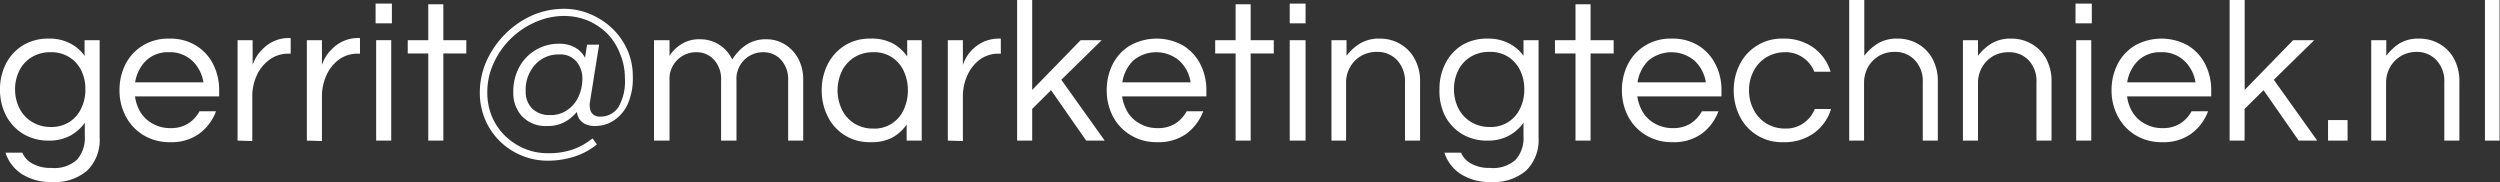 <svg xmlns="http://www.w3.org/2000/svg" width="224.04" height="16.31" viewBox="0 0 224.04 16.31"><rect x="0" y="0" width="224.04" height="16.31" fill="#333333" stroke="none"/><g id="Laag_2" data-name="Laag 2"><g id="Laag_1-2" data-name="Laag 1"><path d="M4.68,16.31a4.78,4.78,0,0,1-2.75-.73,3.6,3.6,0,0,1-1.44-1.9H2a2,2,0,0,0,.94,1,3.39,3.39,0,0,0,1.69.37,3,3,0,0,0,2.26-.73,2.91,2.91,0,0,0,.71-2.11V11a3.87,3.87,0,0,1-1.31,1.16,3.93,3.93,0,0,1-1.91.44,4.33,4.33,0,0,1-2.3-.6A4.17,4.17,0,0,1,.54,10.35,5,5,0,0,1,0,8,4.94,4.94,0,0,1,.54,5.7,4.14,4.14,0,0,1,2.06,4.06a4.33,4.33,0,0,1,2.3-.6,4,4,0,0,1,1.91.42A3.58,3.58,0,0,1,7.58,5V3.6H8.93v8.73a3.82,3.82,0,0,1-1.11,2.95A4.42,4.42,0,0,1,4.68,16.31Zm-.14-4.93a3,3,0,0,0,1.68-.45A2.92,2.92,0,0,0,7.28,9.71,3.76,3.76,0,0,0,7.65,8a3.72,3.72,0,0,0-.37-1.69A2.9,2.9,0,0,0,6.22,5.13a3,3,0,0,0-1.68-.45,3.16,3.16,0,0,0-1.71.45,2.92,2.92,0,0,0-1.1,1.21A3.72,3.72,0,0,0,1.35,8a3.77,3.77,0,0,0,.38,1.68,3,3,0,0,0,1.1,1.22A3.16,3.16,0,0,0,4.54,11.38Z" style="fill:#fff"></path><path d="M15.26,12.74a4.46,4.46,0,0,1-2.39-.62,4.28,4.28,0,0,1-1.59-1.68,4.88,4.88,0,0,1-.57-2.34,5.08,5.08,0,0,1,.54-2.35A4.16,4.16,0,0,1,12.8,4.08a4.36,4.36,0,0,1,2.37-.62,4.39,4.39,0,0,1,2.39.62A4.13,4.13,0,0,1,19.1,5.75a5.08,5.08,0,0,1,.54,2.35v.54H12.1a3.64,3.64,0,0,0,.51,1.45,2.87,2.87,0,0,0,1.09,1,3.11,3.11,0,0,0,1.58.39,2.87,2.87,0,0,0,1.6-.42,3,3,0,0,0,1-1.09h1.48a4.41,4.41,0,0,1-1.49,2A4.22,4.22,0,0,1,15.26,12.74ZM12.11,7.38h6.12a3.34,3.34,0,0,0-1-1.93,2.88,2.88,0,0,0-2.09-.77,2.83,2.83,0,0,0-2.07.77A3.49,3.49,0,0,0,12.11,7.38Z" style="fill:#fff"></path><path d="M21.29,12.6v-9h1.35V5.81a4.11,4.11,0,0,1,.28-.62,3.2,3.2,0,0,1,.61-.78,3.22,3.22,0,0,1,2.43-1h.09V4.81h-.17a2.81,2.81,0,0,0-1.73.54A3.53,3.53,0,0,0,23,6.78a4.49,4.49,0,0,0-.39,1.86v4Z" style="fill:#fff"></path><path d="M27.5,12.6v-9h1.35V5.81a4.11,4.11,0,0,1,.28-.62,3.2,3.2,0,0,1,.61-.78,3.22,3.22,0,0,1,2.43-1h.09V4.81h-.17a2.81,2.81,0,0,0-1.73.54,3.53,3.53,0,0,0-1.12,1.43,4.49,4.49,0,0,0-.39,1.86v4Z" style="fill:#fff"></path><path d="M33.66,2.09V.32h1.46V2.09Zm.05,10.51v-9h1.35v9Z" style="fill:#fff"></path><path d="M38.38,12.6V4.79H36.54V3.6h1.84V.38h1.35V3.6h2.06V4.79H39.73V12.6Z" style="fill:#fff"></path><path d="M49.16,14.4a6.1,6.1,0,0,1-2.48-.49,6,6,0,0,1-3.23-3.26A6.18,6.18,0,0,1,43,8.3a6.88,6.88,0,0,1,.6-2.83,8.28,8.28,0,0,1,1.65-2.4,8.16,8.16,0,0,1,2.4-1.67A7.08,7.08,0,0,1,50.52.79a6,6,0,0,1,2.34.46,6.59,6.59,0,0,1,2,1.29,6.14,6.14,0,0,1,1.36,1.93,5.84,5.84,0,0,1,.49,2.41,5.65,5.65,0,0,1-.48,2.5,3.45,3.45,0,0,1-1.26,1.44,3,3,0,0,1-1.61.47,2,2,0,0,1-.95-.19,1.46,1.46,0,0,1-.5-.44,2,2,0,0,1-.22-.63,3.55,3.55,0,0,1-1.1.91,3.09,3.09,0,0,1-1.51.35,2.91,2.91,0,0,1-2.3-.87A3.06,3.06,0,0,1,46,8.3,4.61,4.61,0,0,1,46.54,6a4,4,0,0,1,3.54-2.08,2.83,2.83,0,0,1,1.47.35,2.2,2.2,0,0,1,.88.91L52.61,4h1.08l-.84,5.26a.93.93,0,0,0,0,.23,1.55,1.55,0,0,0,.06.39.73.73,0,0,0,.27.39.94.94,0,0,0,.62.18,1.9,1.9,0,0,0,1.62-.85A4.6,4.6,0,0,0,56,7a5.53,5.53,0,0,0-.43-2.17A5.25,5.25,0,0,0,54.41,3a5.58,5.58,0,0,0-1.74-1.16,5.64,5.64,0,0,0-2.15-.41A6.35,6.35,0,0,0,47.94,2a7.27,7.27,0,0,0-2.19,1.49,7.18,7.18,0,0,0-1.52,2.19,6.14,6.14,0,0,0-.56,2.62,5.5,5.5,0,0,0,.42,2.15,5.32,5.32,0,0,0,1.18,1.73A5.63,5.63,0,0,0,47,13.32a5.37,5.37,0,0,0,2.14.41,6.62,6.62,0,0,0,2.18-.33,6,6,0,0,0,1.78-1l.39.54a6.1,6.1,0,0,1-2.07,1.11A7.79,7.79,0,0,1,49.16,14.4Zm.18-4.09a2.48,2.48,0,0,0,1.51-.46,2.85,2.85,0,0,0,1-1.2,3.91,3.91,0,0,0,.34-1.59,2.34,2.34,0,0,0-.53-1.54,1.86,1.86,0,0,0-1.54-.64,2.8,2.8,0,0,0-2.16.91,3.34,3.34,0,0,0-.85,2.4,2.12,2.12,0,0,0,.56,1.52A2.22,2.22,0,0,0,49.34,10.31Z" style="fill:#fff"></path><path d="M58.61,12.6v-9H60V5a3.31,3.31,0,0,1,1-1,2.94,2.94,0,0,1,1.76-.48,3.17,3.17,0,0,1,1.67.47,3.23,3.23,0,0,1,1.19,1.34,4.62,4.62,0,0,1,.57-.73,3.57,3.57,0,0,1,1-.76,3.21,3.21,0,0,1,1.51-.32,3.09,3.09,0,0,1,1.62.45A3.37,3.37,0,0,1,71.5,5.19a3.91,3.91,0,0,1,.48,2V12.6H70.63V7.2A2.57,2.57,0,0,0,70,5.37a2.09,2.09,0,0,0-1.59-.69A2.38,2.38,0,0,0,66,7.22V12.6H64.62V7.2A2.57,2.57,0,0,0,64,5.37a2.09,2.09,0,0,0-1.59-.69A2.38,2.38,0,0,0,60,7.22V12.6Z" style="fill:#fff"></path><path d="M78,12.74a4.12,4.12,0,0,1-3.82-2.3,5.1,5.1,0,0,1-.54-2.34,5.08,5.08,0,0,1,.54-2.35,4.23,4.23,0,0,1,1.52-1.67A4.17,4.17,0,0,1,78,3.46,4,4,0,0,1,80,3.89a3.75,3.75,0,0,1,1.3,1.17V3.6H82.6v9H81.25V11.16A3.79,3.79,0,0,1,80,12.31,4,4,0,0,1,78,12.74Zm.18-1.22A2.86,2.86,0,0,0,81,9.8a4,4,0,0,0,.36-1.7A4,4,0,0,0,81,6.39a2.87,2.87,0,0,0-2.75-1.71,3.09,3.09,0,0,0-1.71.47,3,3,0,0,0-1.1,1.24,4,4,0,0,0,0,3.41,3,3,0,0,0,1.1,1.25A3.09,3.09,0,0,0,78.21,11.52Z" style="fill:#fff"></path><path d="M84.94,12.6v-9h1.35V5.81a4.11,4.11,0,0,1,.28-.62,3.4,3.4,0,0,1,.6-.78,3.74,3.74,0,0,1,1-.68,3.48,3.48,0,0,1,1.43-.27h.09V4.81h-.16a2.86,2.86,0,0,0-1.74.54,3.6,3.6,0,0,0-1.11,1.43,4.49,4.49,0,0,0-.39,1.86v4Z" style="fill:#fff"></path><path d="M91.15,12.6V0H92.5V8.06L96.84,3.6h1.89L95.11,7.15,99,12.6H97.34L94.19,8.08,92.5,9.76V12.6Z" style="fill:#fff"></path><path d="M103.73,12.74a4.46,4.46,0,0,1-2.39-.62,4.24,4.24,0,0,1-1.6-1.68,5,5,0,0,1-.56-2.34,5.08,5.08,0,0,1,.54-2.35,4.09,4.09,0,0,1,1.55-1.67,4.88,4.88,0,0,1,4.76,0,4.2,4.2,0,0,1,1.54,1.67,5.08,5.08,0,0,1,.54,2.35v.54h-7.55a3.82,3.82,0,0,0,.52,1.45,2.87,2.87,0,0,0,1.09,1,3.11,3.11,0,0,0,1.58.39,2.87,2.87,0,0,0,1.6-.42,3.1,3.1,0,0,0,1-1.09h1.48a4.49,4.49,0,0,1-1.49,2A4.24,4.24,0,0,1,103.73,12.74Zm-3.15-5.36h6.12a3.34,3.34,0,0,0-1-1.93,3.21,3.21,0,0,0-4.17,0A3.47,3.47,0,0,0,100.58,7.38Z" style="fill:#fff"></path><path d="M110.73,12.6V4.79H108.9V3.6h1.83V.38h1.35V3.6h2.07V4.79h-2.07V12.6Z" style="fill:#fff"></path><path d="M115.58,2.09V.32H117V2.09Zm0,10.51v-9H117v9Z" style="fill:#fff"></path><path d="M119.32,12.6v-9h1.35V5a4.44,4.44,0,0,1,1.19-1.09,3.29,3.29,0,0,1,1.8-.45,3.55,3.55,0,0,1,1.75.44,3.35,3.35,0,0,1,1.33,1.31,4.1,4.1,0,0,1,.52,2.15V12.6h-1.35V7.4a2.77,2.77,0,0,0-.7-2,2.39,2.39,0,0,0-1.82-.75A2.73,2.73,0,0,0,122,5a2.58,2.58,0,0,0-1,1,2.76,2.76,0,0,0-.37,1.44V12.6Z" style="fill:#fff"></path><path d="M133.63,16.31a4.78,4.78,0,0,1-2.75-.73,3.6,3.6,0,0,1-1.44-1.9h1.49a2,2,0,0,0,.94,1,3.39,3.39,0,0,0,1.69.37,3,3,0,0,0,2.26-.73,2.91,2.91,0,0,0,.71-2.11V11a3.87,3.87,0,0,1-1.31,1.16,3.93,3.93,0,0,1-1.91.44A4.31,4.31,0,0,1,131,12a4.17,4.17,0,0,1-1.52-1.65A5,5,0,0,1,129,8a4.94,4.94,0,0,1,.54-2.33A4.14,4.14,0,0,1,131,4.06a4.31,4.31,0,0,1,2.3-.6,4,4,0,0,1,1.91.42A3.58,3.58,0,0,1,136.53,5V3.6h1.35v8.73a3.82,3.82,0,0,1-1.11,2.95A4.44,4.44,0,0,1,133.63,16.31Zm-.14-4.93a2.87,2.87,0,0,0,2.74-1.67A3.76,3.76,0,0,0,136.6,8a3.72,3.72,0,0,0-.37-1.69,3,3,0,0,0-1.06-1.21,3,3,0,0,0-1.68-.45,3.16,3.16,0,0,0-1.71.45,2.92,2.92,0,0,0-1.1,1.21A3.72,3.72,0,0,0,130.3,8a3.77,3.77,0,0,0,.38,1.68,3,3,0,0,0,1.1,1.22A3.16,3.16,0,0,0,133.49,11.38Z" style="fill:#fff"></path><path d="M141.19,12.6V4.79h-1.84V3.6h1.84V.38h1.35V3.6h2.07V4.79h-2.07V12.6Z" style="fill:#fff"></path><path d="M149.9,12.74a4.46,4.46,0,0,1-2.39-.62,4.24,4.24,0,0,1-1.6-1.68,5,5,0,0,1-.56-2.34,5.08,5.08,0,0,1,.54-2.35,4.09,4.09,0,0,1,1.55-1.67,4.36,4.36,0,0,1,2.37-.62,4.41,4.41,0,0,1,2.39.62,4.18,4.18,0,0,1,1.53,1.67,5,5,0,0,1,.54,2.35v.54h-7.54a3.82,3.82,0,0,0,.52,1.45,2.91,2.91,0,0,0,1.08,1,3.18,3.18,0,0,0,1.59.39,2.87,2.87,0,0,0,1.6-.42,3.1,3.1,0,0,0,1-1.09H154a4.39,4.39,0,0,1-1.48,2A4.24,4.24,0,0,1,149.9,12.74Zm-3.15-5.36h6.12a3.34,3.34,0,0,0-1-1.93,3.21,3.21,0,0,0-4.17,0A3.47,3.47,0,0,0,146.75,7.38Z" style="fill:#fff"></path><path d="M159.8,12.74a4.18,4.18,0,0,1-3.88-2.3,5.11,5.11,0,0,1-.55-2.34,5.09,5.09,0,0,1,.55-2.35,4.2,4.2,0,0,1,3.88-2.29,4.49,4.49,0,0,1,2.73.82,4.12,4.12,0,0,1,1.52,2.15h-1.46a2.71,2.71,0,0,0-1-1.26A2.67,2.67,0,0,0,160,4.68a3.2,3.2,0,0,0-1.73.47,3.07,3.07,0,0,0-1.13,1.24,3.65,3.65,0,0,0-.4,1.71,3.64,3.64,0,0,0,.4,1.7,3.1,3.1,0,0,0,1.13,1.25,3.2,3.2,0,0,0,1.73.47,2.67,2.67,0,0,0,1.63-.49,2.71,2.71,0,0,0,1-1.26h1.46a4.12,4.12,0,0,1-1.52,2.15A4.49,4.49,0,0,1,159.8,12.74Z" style="fill:#fff"></path><path d="M165.72,12.6V0h1.35V5a4.59,4.59,0,0,1,1.19-1.09,3.29,3.29,0,0,1,1.8-.45,3.59,3.59,0,0,1,1.76.44,3.41,3.41,0,0,1,1.33,1.31,4.2,4.2,0,0,1,.51,2.15V12.6h-1.35V7.4a2.73,2.73,0,0,0-.7-2,2.39,2.39,0,0,0-1.82-.75,2.76,2.76,0,0,0-1.37.34,2.73,2.73,0,0,0-1,1,2.86,2.86,0,0,0-.37,1.44V12.6Z" style="fill:#fff"></path><path d="M175.91,12.6v-9h1.35V5a4.44,4.44,0,0,1,1.19-1.09,3.29,3.29,0,0,1,1.8-.45A3.55,3.55,0,0,1,182,3.9a3.43,3.43,0,0,1,1.34,1.31,4.2,4.2,0,0,1,.51,2.15V12.6H182.5V7.4a2.73,2.73,0,0,0-.7-2A2.39,2.39,0,0,0,180,4.68a2.76,2.76,0,0,0-1.37.34,2.65,2.65,0,0,0-1,1,2.76,2.76,0,0,0-.37,1.44V12.6Z" style="fill:#fff"></path><path d="M186,2.09V.32h1.46V2.09Zm.06,10.51v-9h1.35v9Z" style="fill:#fff"></path><path d="M193.78,12.74a4.46,4.46,0,0,1-2.39-.62,4.28,4.28,0,0,1-1.59-1.68,4.88,4.88,0,0,1-.57-2.34,5.08,5.08,0,0,1,.54-2.35,4.16,4.16,0,0,1,1.55-1.67,4.88,4.88,0,0,1,4.76,0,4.13,4.13,0,0,1,1.54,1.67,5.08,5.08,0,0,1,.54,2.35v.54h-7.54a3.64,3.64,0,0,0,.51,1.45,2.87,2.87,0,0,0,1.09,1,3.11,3.11,0,0,0,1.58.39,2.87,2.87,0,0,0,1.6-.42,3,3,0,0,0,1-1.09h1.48a4.41,4.41,0,0,1-1.49,2A4.22,4.22,0,0,1,193.78,12.74Zm-3.15-5.36h6.12a3.34,3.34,0,0,0-1-1.93,2.88,2.88,0,0,0-2.09-.77,2.83,2.83,0,0,0-2.07.77A3.49,3.49,0,0,0,190.63,7.38Z" style="fill:#fff"></path><path d="M199.81,12.6V0h1.35V8.06L205.5,3.6h1.89l-3.62,3.55,3.89,5.45H206l-3.15-4.52-1.7,1.68V12.6Z" style="fill:#fff"></path><path d="M208.63,12.6V10.76h1.75V12.6Z" style="fill:#fff"></path><path d="M212.5,12.6v-9h1.35V5A4.59,4.59,0,0,1,215,3.91a3.29,3.29,0,0,1,1.8-.45,3.59,3.59,0,0,1,1.76.44,3.41,3.41,0,0,1,1.33,1.31,4.2,4.2,0,0,1,.51,2.15V12.6h-1.35V7.4a2.73,2.73,0,0,0-.7-2,2.39,2.39,0,0,0-1.82-.75A2.76,2.76,0,0,0,215.2,5a2.73,2.73,0,0,0-1,1,2.86,2.86,0,0,0-.37,1.44V12.6Z" style="fill:#fff"></path><path d="M222.69,12.6V0H224V12.6Z" style="fill:#fff"></path></g></g></svg>